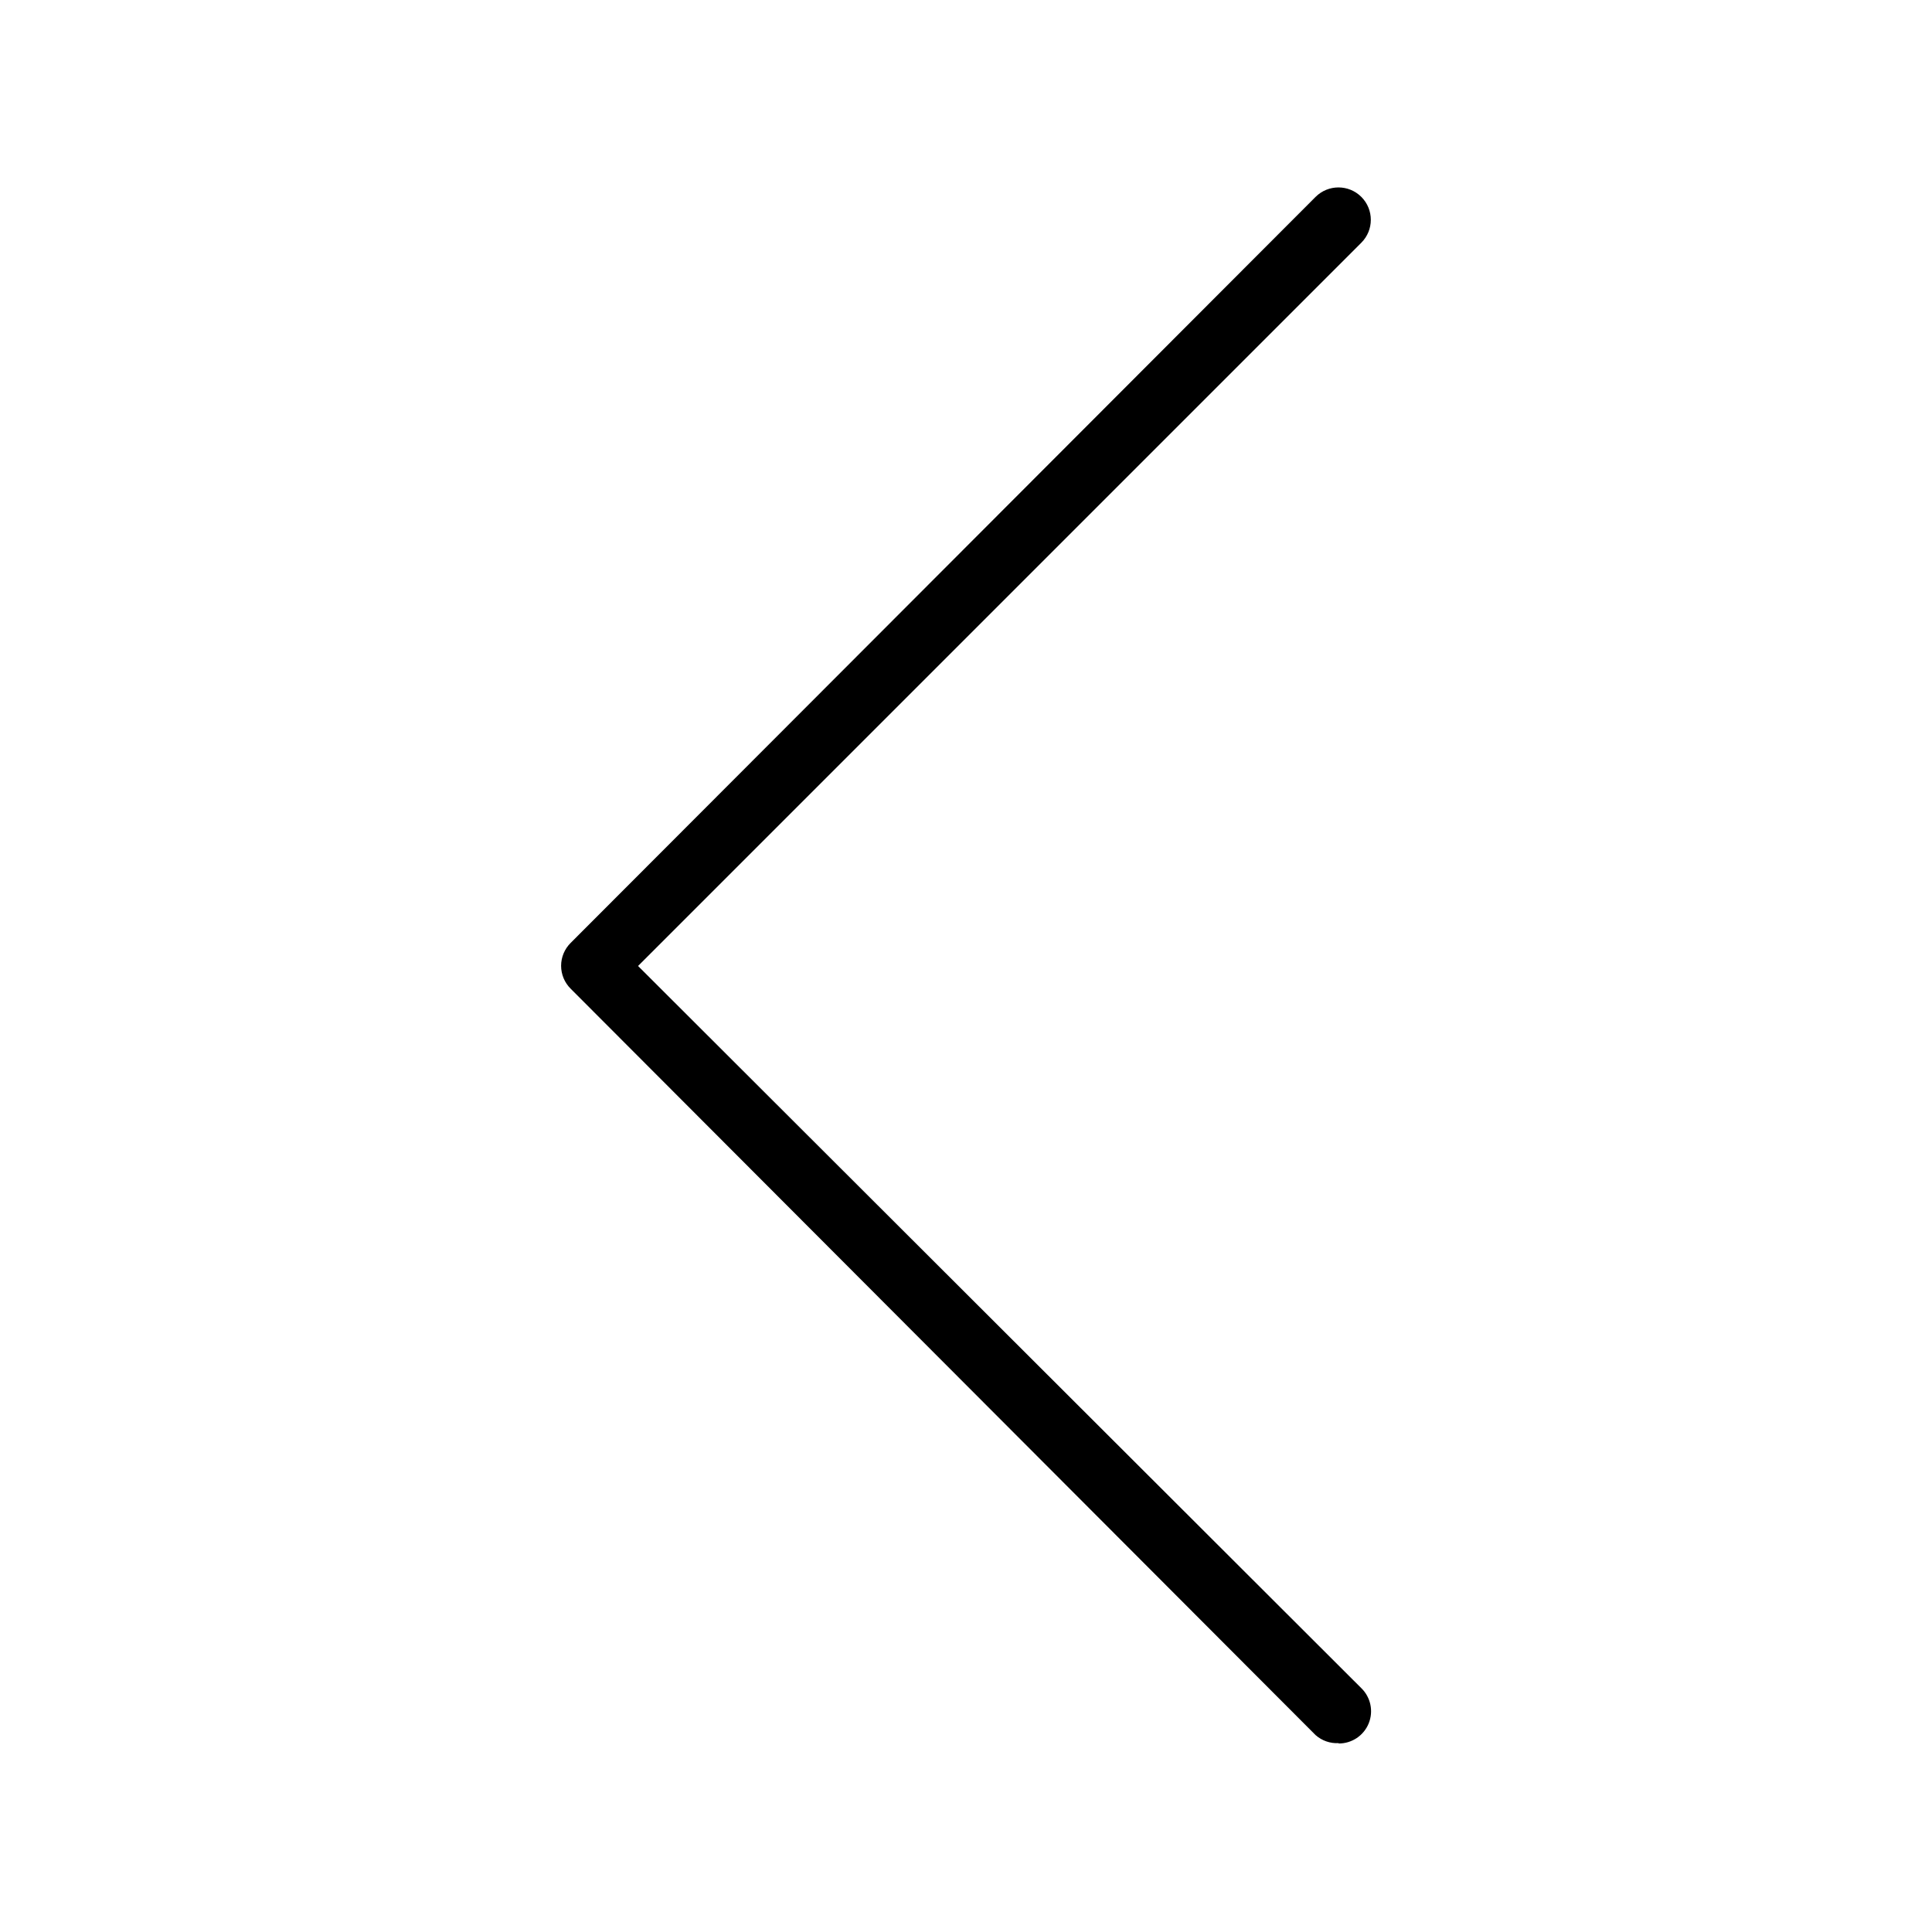 <?xml version="1.0" encoding="UTF-8"?>
<!-- Uploaded to: SVG Repo, www.svgrepo.com, Generator: SVG Repo Mixer Tools -->
<svg fill="#000000" width="800px" height="800px" version="1.1" viewBox="144 144 512 512" xmlns="http://www.w3.org/2000/svg">
 <path d="m498.75 605.95c-2.238 0.117-4.434-0.648-6.113-2.137l-197.41-197.8c-1.617-1.605-2.527-3.789-2.527-6.066 0-2.277 0.91-4.461 2.527-6.066l197.41-197.7c3.352-3.348 8.781-3.348 12.133 0 3.348 3.352 3.348 8.781 0 12.133l-191.68 191.68 191.68 191.39c2.492 2.43 3.262 6.137 1.938 9.359s-4.473 5.316-7.957 5.297z"/>
</svg>